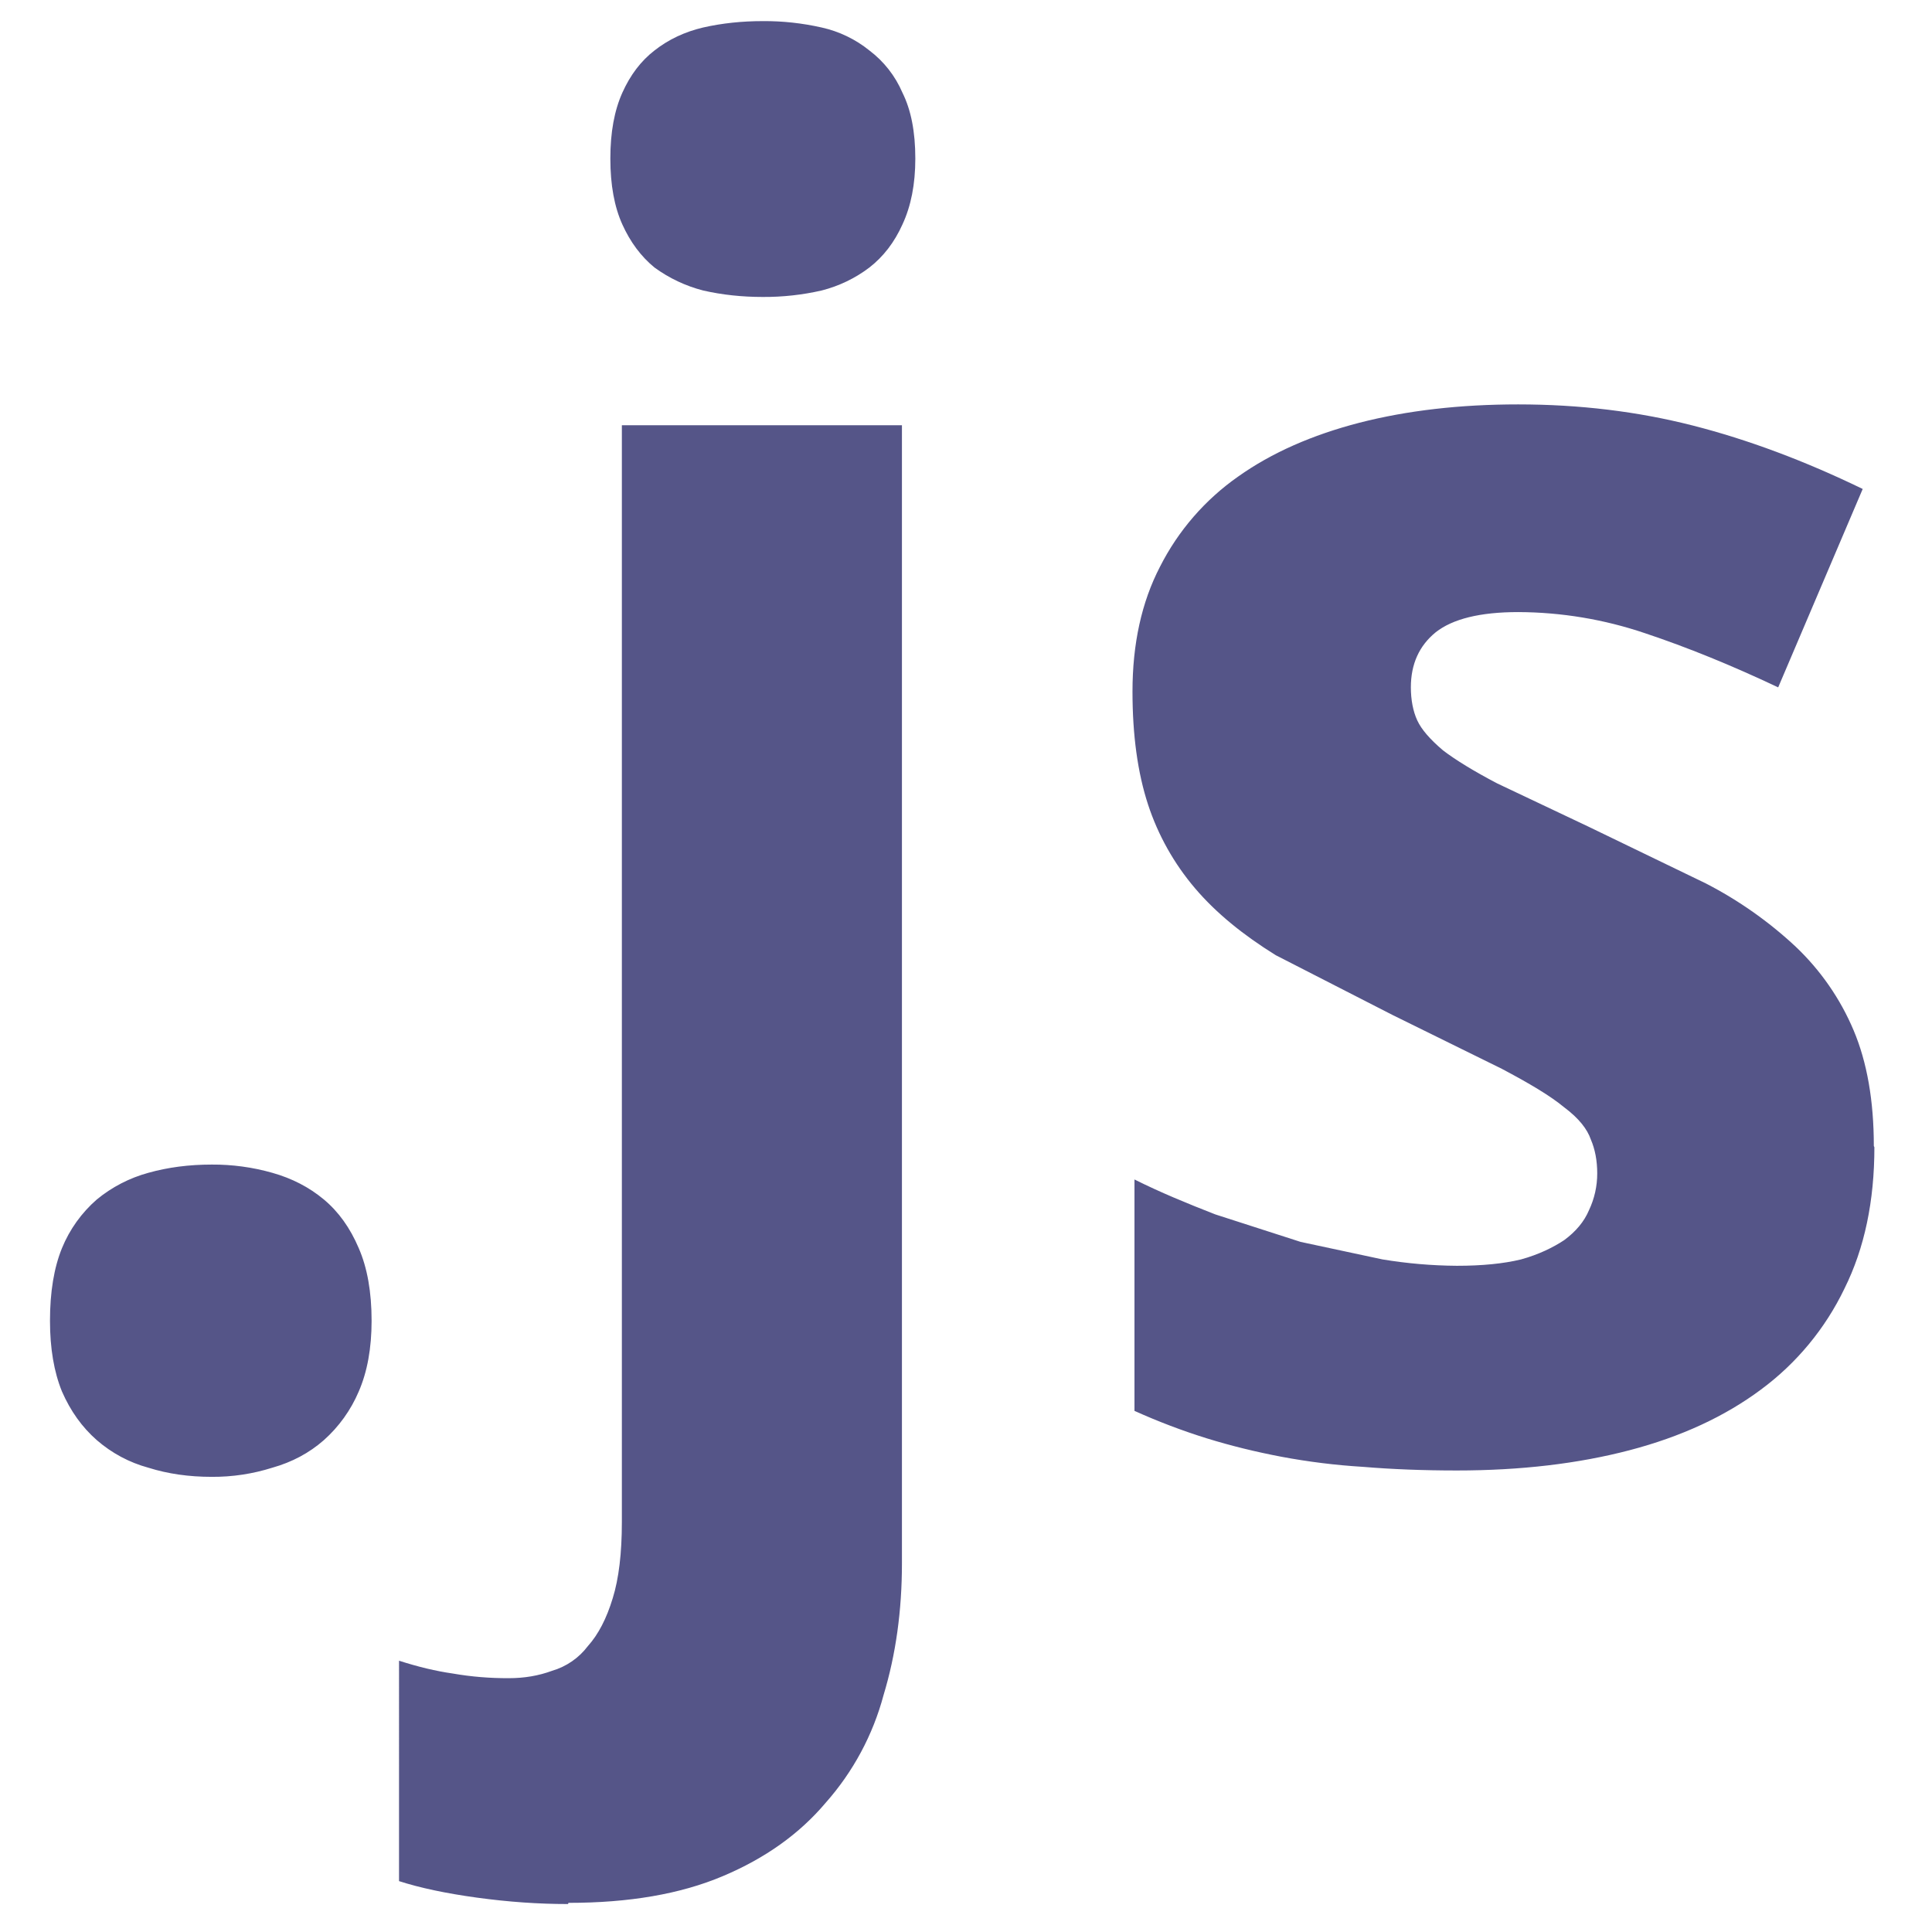 <?xml version="1.0" encoding="UTF-8"?>
<svg xmlns="http://www.w3.org/2000/svg" xmlns:xlink="http://www.w3.org/1999/xlink" version="1.1" id="Layer_1" x="0px" y="0px" width="95px" height="95px" viewBox="0 0 95 95" xml:space="preserve">
<path fill="#555588" d="M2.458,64.943c0-1.413,0.197-2.606,0.589-3.569c0.377-0.922,0.964-1.741,1.714-2.394  c0.742-0.61,1.605-1.057,2.531-1.31c0.966-0.271,2.001-0.406,3.12-0.406c1.008-0.006,2.012,0.13,2.981,0.406  c0.962,0.271,1.807,0.706,2.531,1.31c0.724,0.604,1.294,1.4,1.716,2.394c0.42,0.963,0.632,2.153,0.632,3.569  c0,1.354-0.212,2.513-0.632,3.479c-0.388,0.915-0.974,1.732-1.716,2.393c-0.721,0.634-1.566,1.082-2.531,1.354  c-0.964,0.305-1.97,0.457-2.981,0.45c-1.119,0-2.154-0.146-3.12-0.45c-0.935-0.254-1.799-0.718-2.531-1.354  c-0.724-0.634-1.294-1.431-1.714-2.393C2.655,67.459,2.458,66.304,2.458,64.943 M27.932,93.625c-1.472,0-2.937-0.104-4.474-0.314  c-1.536-0.21-2.815-0.483-3.837-0.813V81.66c0.933,0.3,1.807,0.511,2.649,0.631c0.91,0.159,1.832,0.232,2.754,0.228  c0.753,0,1.459-0.118,2.12-0.362c0.704-0.206,1.323-0.632,1.765-1.219c0.512-0.57,0.918-1.353,1.219-2.348  c0.3-0.963,0.45-2.213,0.45-3.751V20.911H44.35v55.96c0,2.319-0.299,4.485-0.903,6.475c-0.523,1.964-1.498,3.777-2.845,5.297  c-1.296,1.537-2.983,2.736-5.064,3.612c-2.079,0.879-4.604,1.312-7.586,1.312 M30.012,7.797c0-1.295,0.198-2.363,0.589-3.237  c0.392-0.875,0.918-1.565,1.581-2.078c0.691-0.542,1.489-0.918,2.393-1.13c0.932-0.212,1.912-0.314,2.937-0.314  c0.973-0.007,1.941,0.1,2.89,0.314c0.859,0.19,1.664,0.578,2.348,1.13c0.714,0.539,1.274,1.255,1.626,2.078  c0.42,0.844,0.632,1.912,0.632,3.237c0,1.266-0.212,2.333-0.632,3.238c-0.393,0.874-0.933,1.58-1.626,2.119  c-0.698,0.531-1.498,0.914-2.348,1.13c-0.949,0.217-1.917,0.323-2.89,0.318c-1.024,0-2.001-0.103-2.937-0.318  c-0.863-0.222-1.674-0.605-2.393-1.13c-0.662-0.542-1.189-1.251-1.581-2.119C30.209,10.167,30.012,9.091,30.012,7.797   M92.167,56.409c0,2.647-0.483,4.967-1.472,6.954c-0.944,1.966-2.355,3.672-4.109,4.967c-1.779,1.324-3.931,2.319-6.461,2.981  c-2.532,0.662-5.357,0.995-8.49,0.995c-1.657,0-3.192-0.06-4.606-0.178c-1.348-0.081-2.692-0.248-4.02-0.497  c-1.267-0.241-2.485-0.54-3.658-0.902c-1.216-0.378-2.407-0.831-3.567-1.354V57.997c1.267,0.633,2.59,1.178,3.974,1.717l4.198,1.353  l4.021,0.86c1.208,0.2,2.431,0.306,3.658,0.314c1.236,0,2.289-0.102,3.16-0.314c0.874-0.242,1.58-0.59,2.12-0.948  c0.569-0.42,0.979-0.903,1.219-1.472c0.267-0.563,0.406-1.182,0.405-1.807c0-0.632-0.107-1.188-0.315-1.671  c-0.177-0.512-0.588-1.04-1.309-1.58c-0.693-0.573-1.716-1.178-3.072-1.896l-5.374-2.647l-5.739-2.938  c-1.597-0.994-2.921-2.06-3.973-3.296c-1.027-1.209-1.812-2.605-2.305-4.111c-0.512-1.566-0.765-3.414-0.765-5.556  c0-2.348,0.448-4.396,1.354-6.142c0.896-1.768,2.213-3.289,3.837-4.427c1.657-1.176,3.644-2.047,5.961-2.648  c2.351-0.604,4.954-0.903,7.813-0.903c3.012,0,5.872,0.347,8.583,1.038c2.71,0.692,5.494,1.731,8.358,3.12l-4.156,9.756  c-2.289-1.083-4.473-1.971-6.548-2.663c-2.008-0.681-4.112-1.031-6.233-1.039c-1.865,0-3.223,0.332-4.061,0.994  c-0.813,0.663-1.22,1.566-1.22,2.707c0,0.604,0.106,1.178,0.316,1.628c0.211,0.453,0.633,0.933,1.265,1.471  c0.632,0.482,1.521,1.024,2.663,1.624l4.474,2.12l5.78,2.795c1.612,0.83,3.103,1.878,4.427,3.116  c1.222,1.16,2.192,2.559,2.846,4.111c0.661,1.566,0.994,3.465,0.994,5.692"></path>
</svg>
